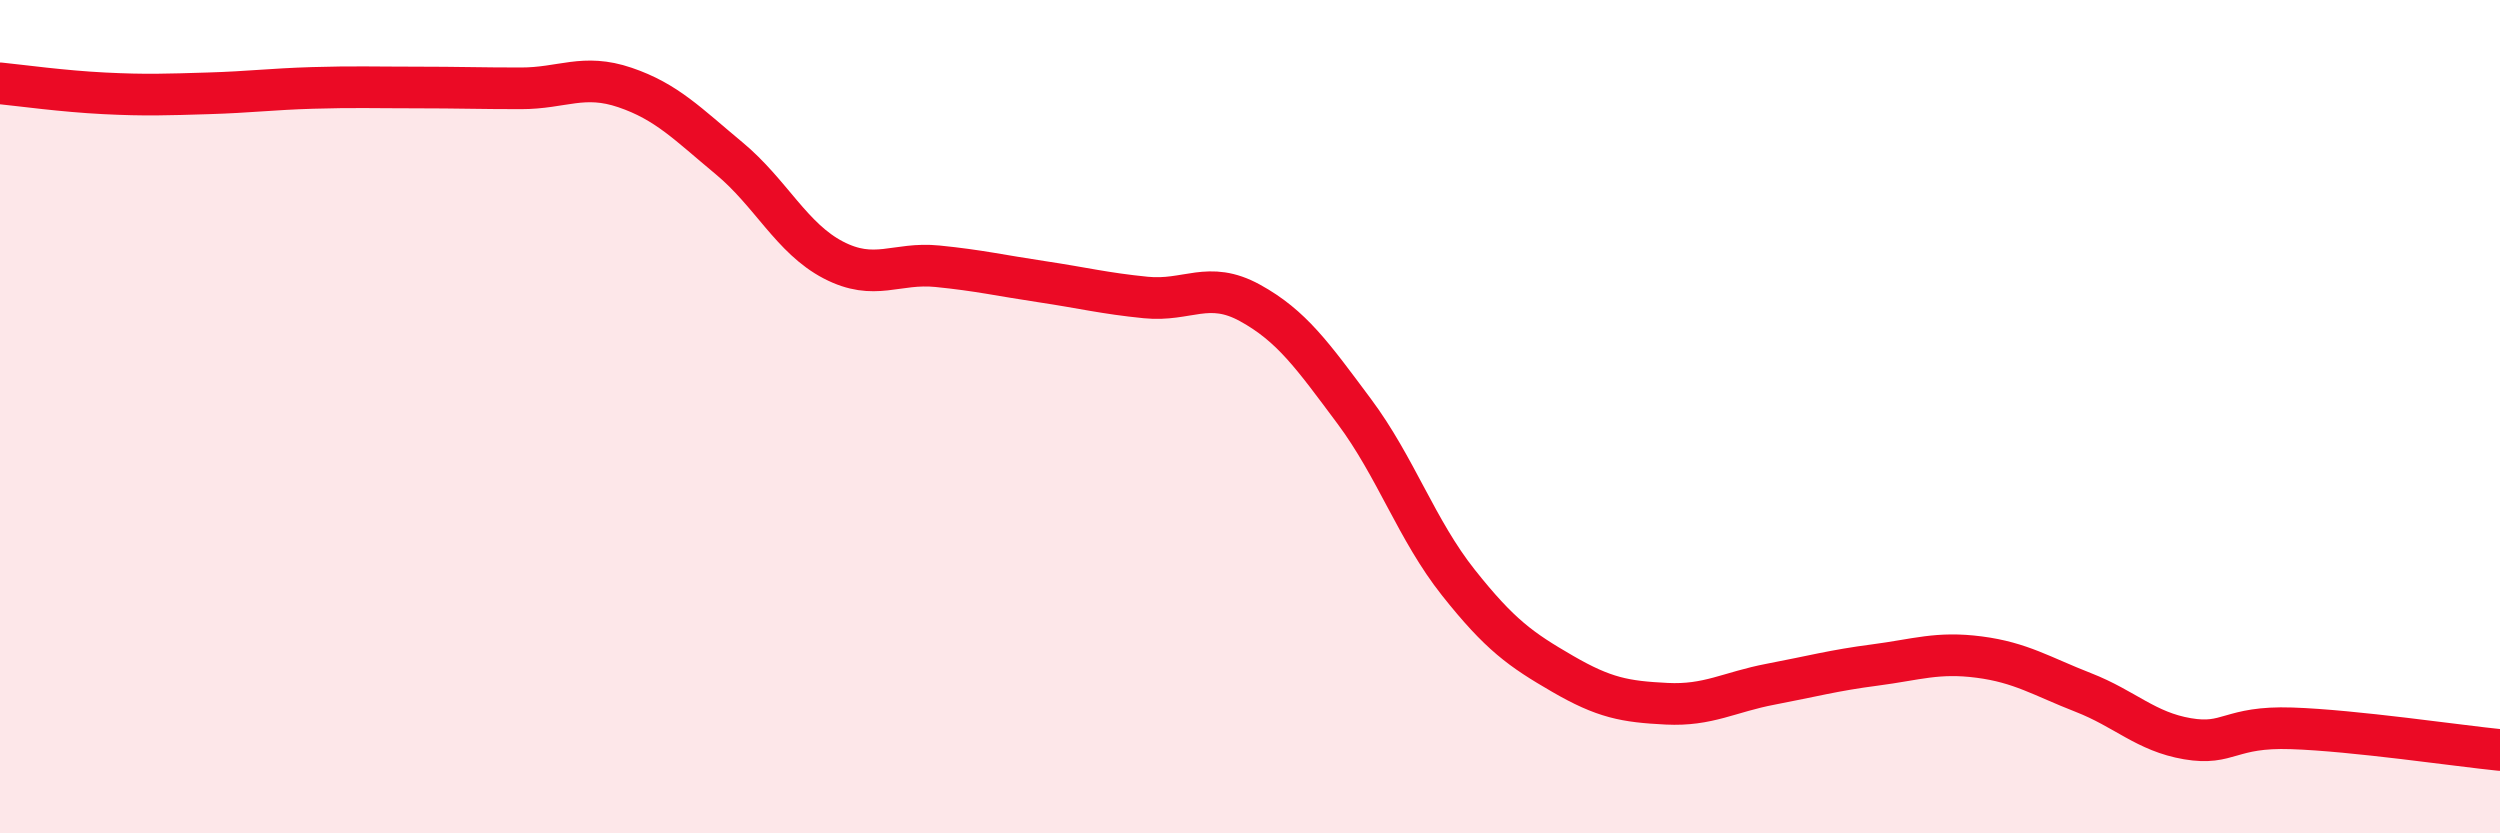 
    <svg width="60" height="20" viewBox="0 0 60 20" xmlns="http://www.w3.org/2000/svg">
      <path
        d="M 0,2 C 0.5,2.05 1.5,2.19 2.5,2.24 C 3.5,2.29 4,2.27 5,2.24 C 6,2.21 6.5,2.14 7.5,2.11 C 8.5,2.08 9,2.1 10,2.1 C 11,2.1 11.5,2.12 12.5,2.12 C 13.5,2.12 14,1.76 15,2.1 C 16,2.44 16.5,2.97 17.5,3.8 C 18.5,4.63 19,5.72 20,6.24 C 21,6.76 21.5,6.29 22.5,6.39 C 23.5,6.49 24,6.61 25,6.76 C 26,6.91 26.5,7.04 27.5,7.14 C 28.5,7.24 29,6.72 30,7.27 C 31,7.82 31.5,8.53 32.5,9.87 C 33.5,11.21 34,12.72 35,13.98 C 36,15.24 36.5,15.59 37.5,16.17 C 38.5,16.75 39,16.84 40,16.89 C 41,16.94 41.5,16.61 42.5,16.42 C 43.5,16.23 44,16.09 45,15.96 C 46,15.83 46.5,15.64 47.5,15.77 C 48.5,15.9 49,16.23 50,16.62 C 51,17.01 51.5,17.56 52.5,17.73 C 53.5,17.9 53.5,17.43 55,17.48 C 56.5,17.53 59,17.9 60,18L60 20L0 20Z"
        fill="#EB0A25"
        opacity="0.1"
        stroke-linecap="round"
        stroke-linejoin="round"
      />
      <path
        d="M 0,2 C 0.5,2.05 1.5,2.19 2.5,2.24 C 3.5,2.29 4,2.27 5,2.24 C 6,2.21 6.5,2.14 7.5,2.11 C 8.5,2.08 9,2.1 10,2.1 C 11,2.1 11.5,2.12 12.5,2.12 C 13.5,2.12 14,1.76 15,2.1 C 16,2.44 16.5,2.97 17.5,3.8 C 18.5,4.63 19,5.72 20,6.24 C 21,6.76 21.5,6.29 22.5,6.39 C 23.5,6.49 24,6.61 25,6.76 C 26,6.91 26.5,7.04 27.5,7.14 C 28.5,7.24 29,6.72 30,7.27 C 31,7.82 31.5,8.53 32.5,9.87 C 33.5,11.21 34,12.72 35,13.98 C 36,15.24 36.5,15.59 37.5,16.17 C 38.5,16.75 39,16.84 40,16.89 C 41,16.94 41.5,16.61 42.5,16.42 C 43.5,16.23 44,16.09 45,15.96 C 46,15.83 46.5,15.64 47.5,15.77 C 48.5,15.9 49,16.23 50,16.62 C 51,17.01 51.5,17.56 52.5,17.73 C 53.5,17.9 53.5,17.43 55,17.48 C 56.5,17.53 59,17.9 60,18"
        stroke="#EB0A25"
        stroke-width="1"
        fill="none"
        stroke-linecap="round"
        stroke-linejoin="round"
      />
    </svg>
  